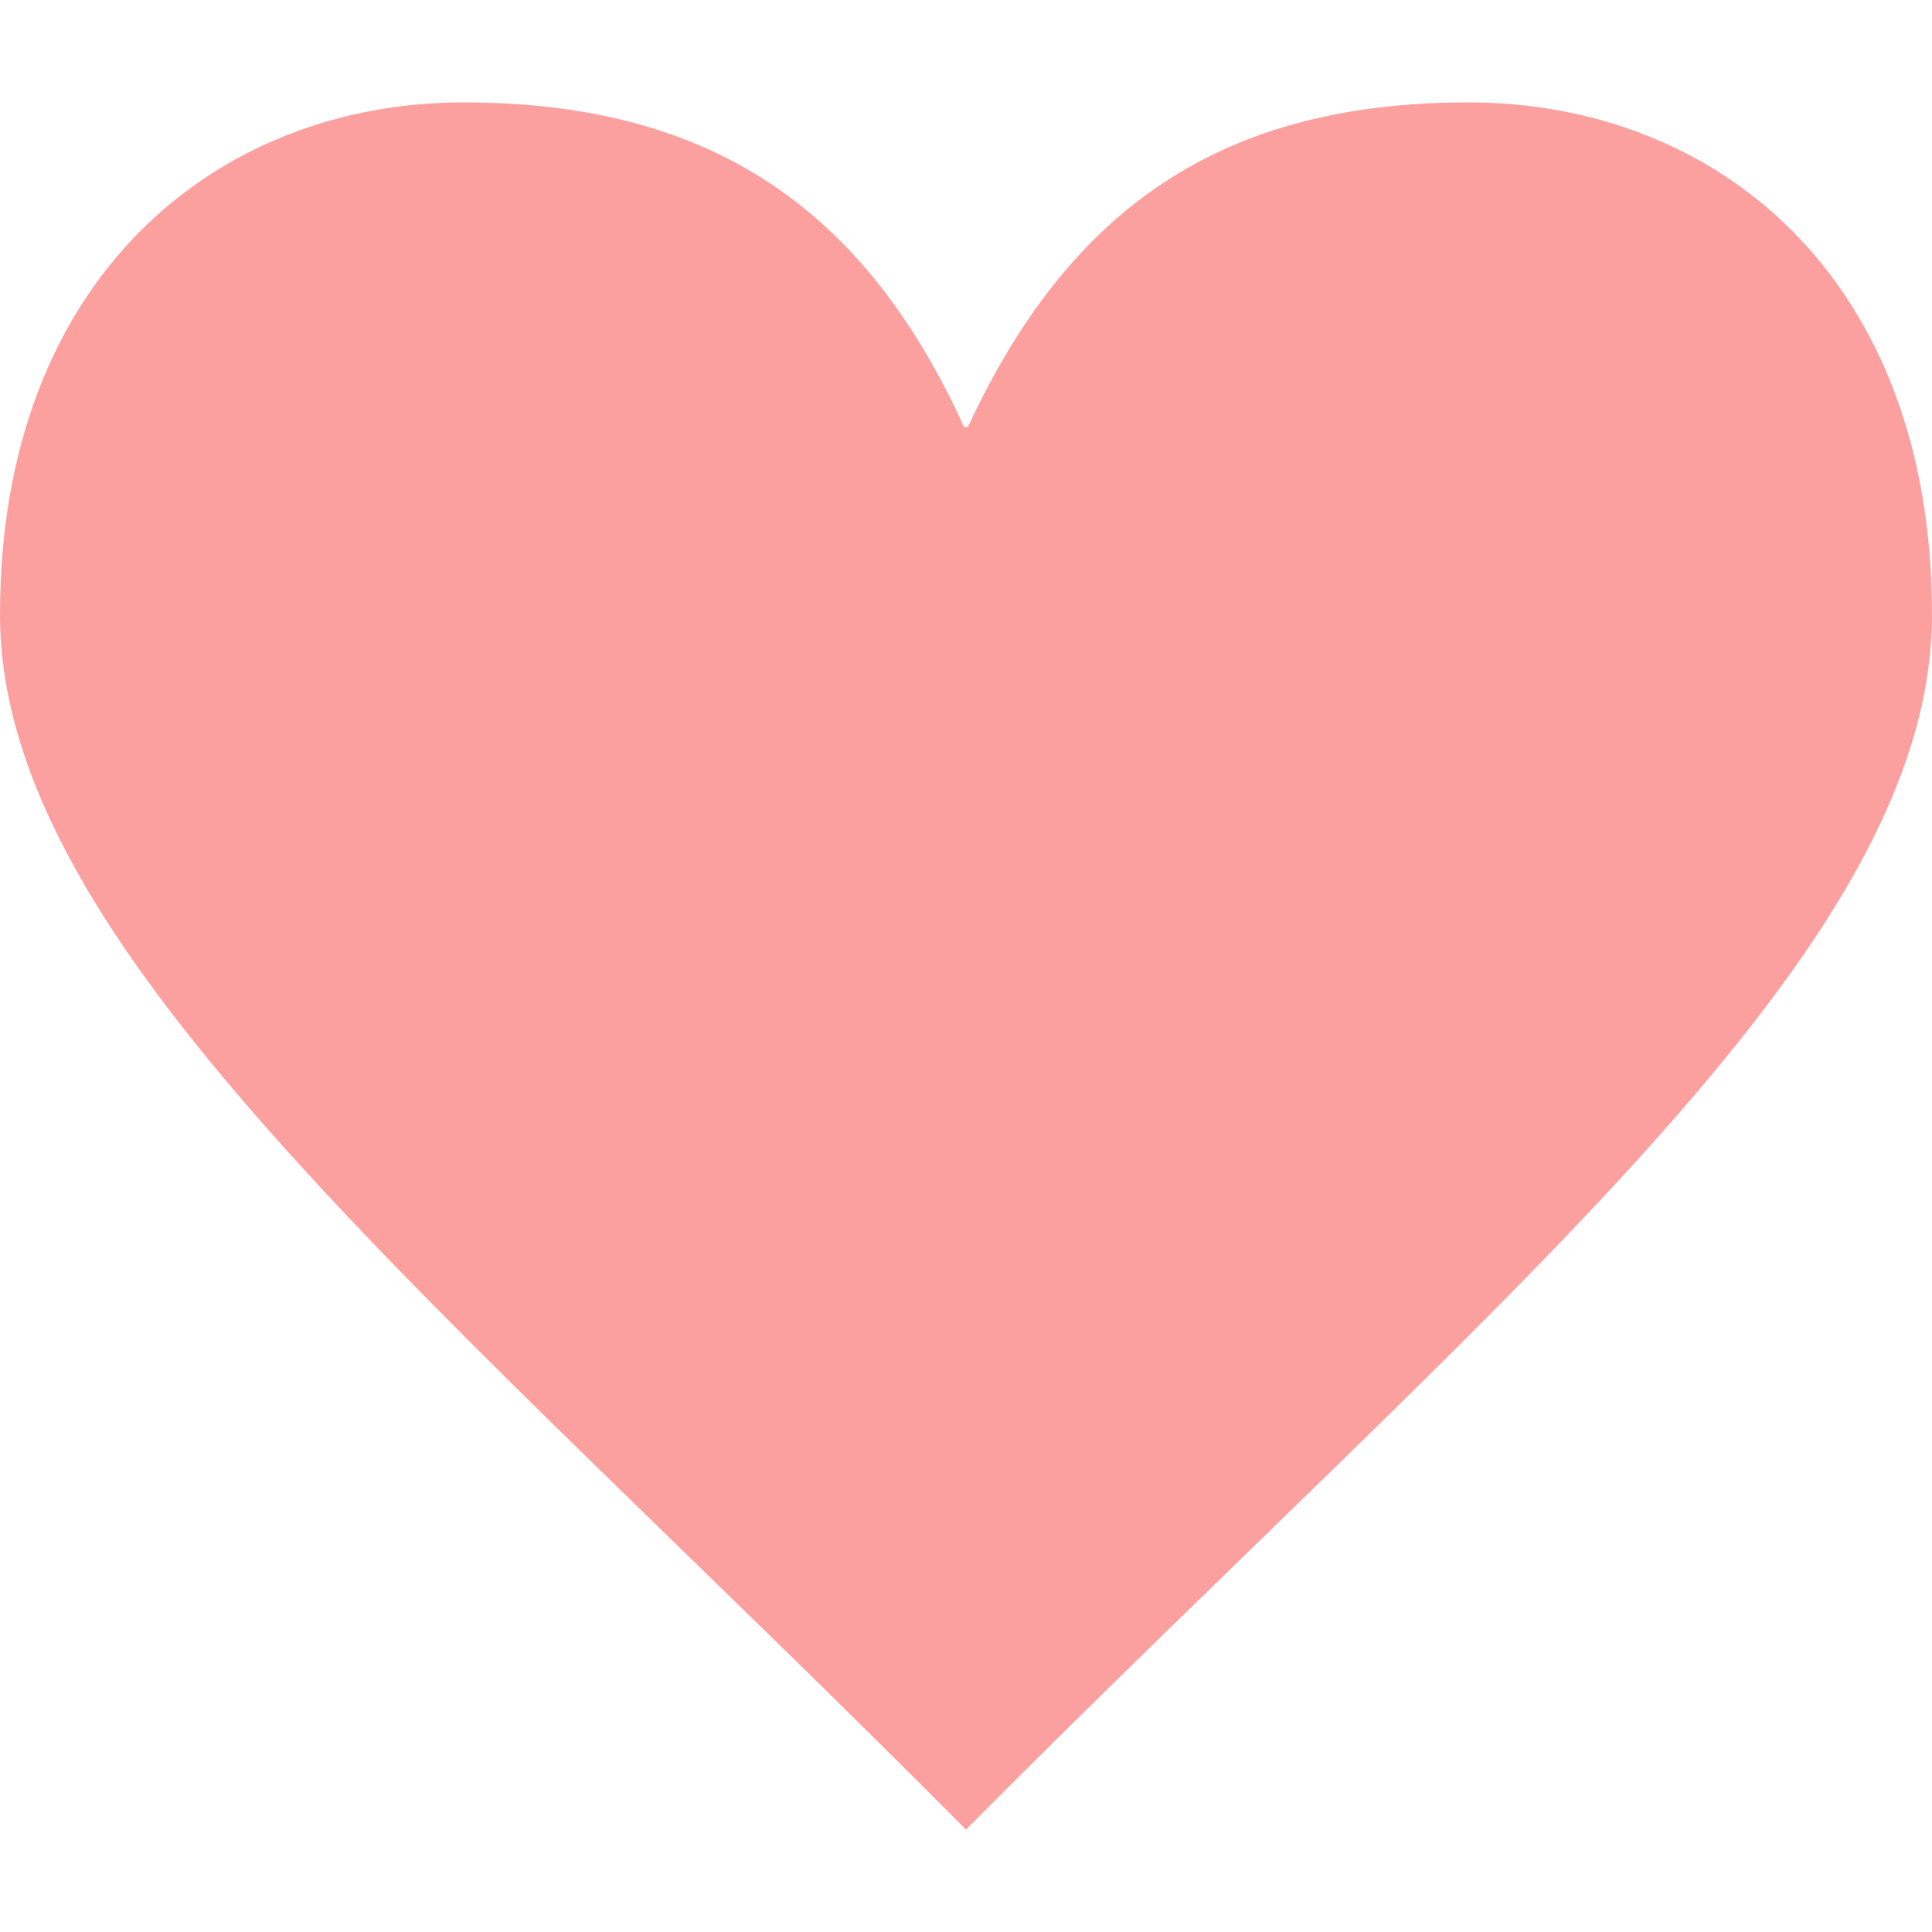 <?xml version="1.0" encoding="utf-8"?>
<!-- Generator: Adobe Illustrator 23.0.1, SVG Export Plug-In . SVG Version: 6.00 Build 0)  -->
<svg version="1.1" id="レイヤー_1" xmlns="http://www.w3.org/2000/svg" xmlns:xlink="http://www.w3.org/1999/xlink" x="0px"
	 y="0px" viewBox="0 0 100 100" style="enable-background:new 0 0 100 100;" xml:space="preserve">
<style type="text/css">
	.st0{fill:#FC9F9F;}
</style>
<path class="st0" d="M50.1,22.1C55.3,10.9,63.1,5.3,76,5.3c12.8,0,24,9,24,26.5S77.3,67.2,50,94.7C22.7,67.2,0,49.2,0,31.8
	S11.2,5.3,24,5.3c12.9,0,20.8,5.6,25.9,16.8L50.1,22.1z"/>
</svg>
